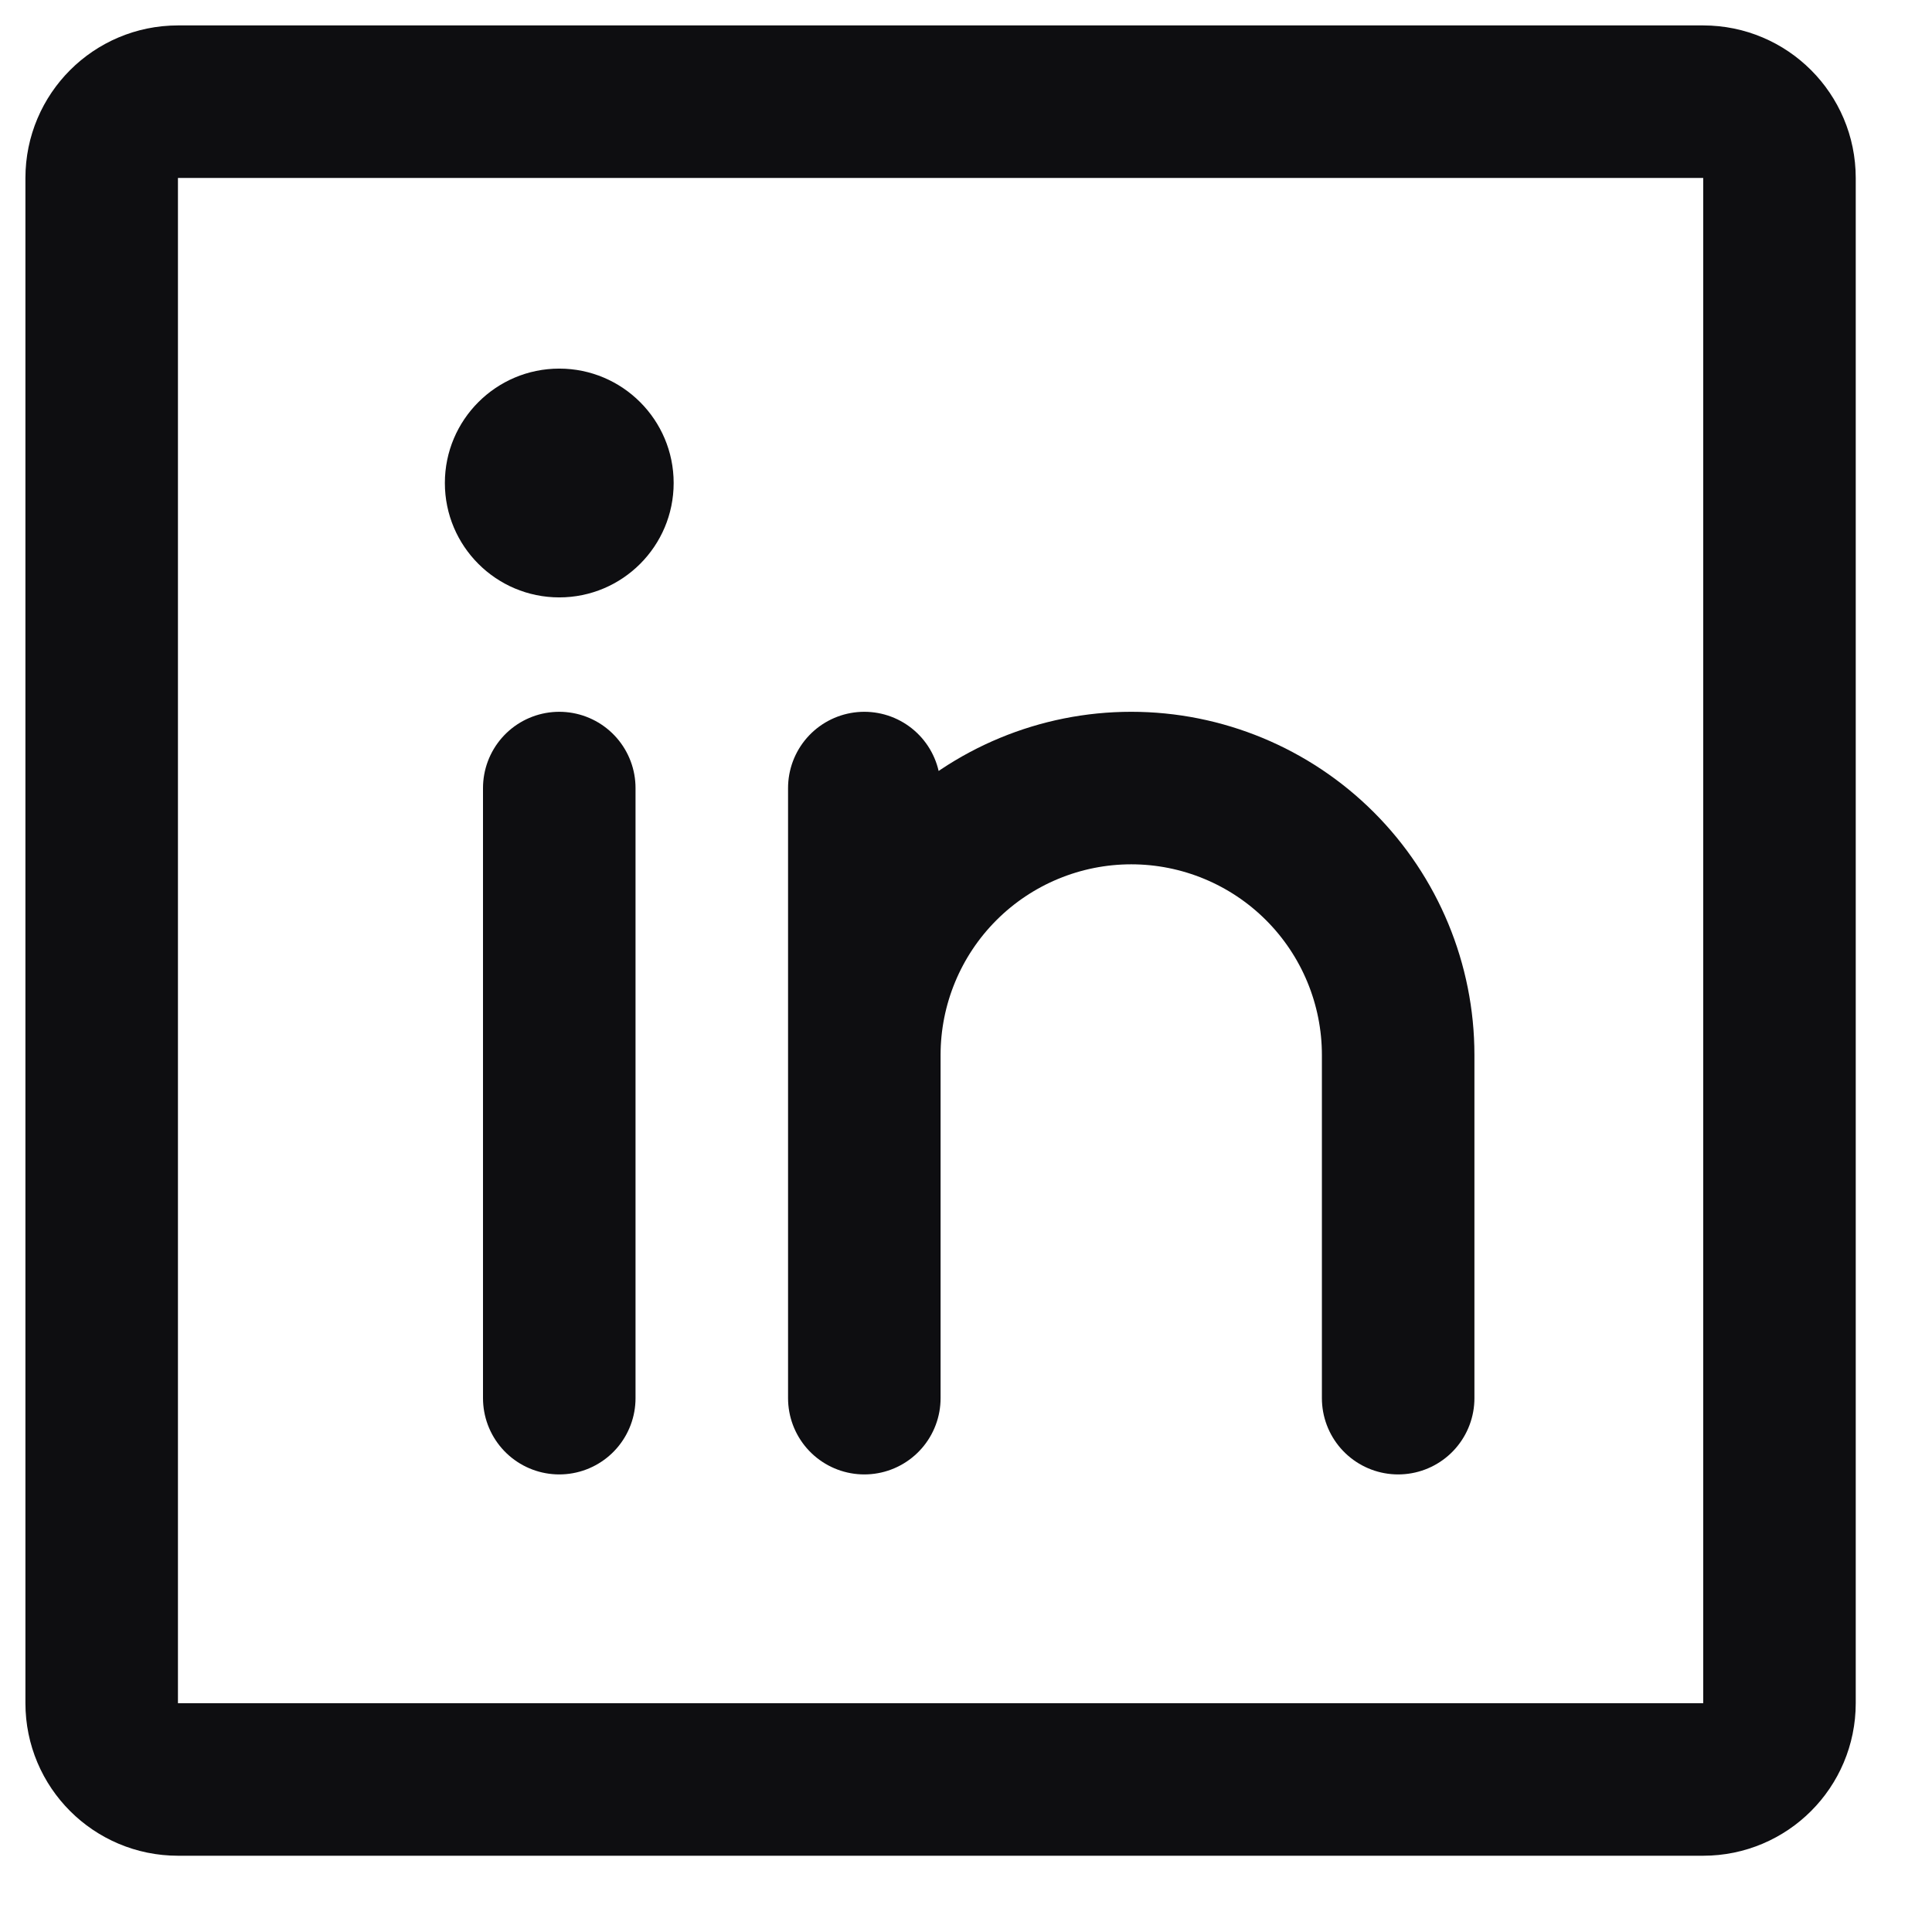 <svg xmlns="http://www.w3.org/2000/svg" width="19" height="19" viewBox="0 0 19 19" fill="none"><path d="M8.5 7.75V13.75M8.5 10.375C8.5 9.679 8.777 9.011 9.269 8.519C9.761 8.027 10.429 7.75 11.125 7.75C11.821 7.75 12.489 8.027 12.981 8.519C13.473 9.011 13.75 9.679 13.75 10.375V13.75M5.5 7.75V13.75M1.75 1H16.75C17.164 1 17.5 1.336 17.5 1.75V16.75C17.5 17.164 17.164 17.5 16.75 17.5H1.75C1.336 17.5 1 17.164 1 16.75V1.75C1 1.336 1.336 1 1.75 1Z" stroke="#0E0E11" stroke-width="1.5" stroke-linecap="round" stroke-linejoin="round"></path><path d="M5.5 5.875C6.121 5.875 6.625 5.371 6.625 4.75C6.625 4.129 6.121 3.625 5.5 3.625C4.879 3.625 4.375 4.129 4.375 4.75C4.375 5.371 4.879 5.875 5.5 5.875Z" fill="#0E0E11"></path></svg>